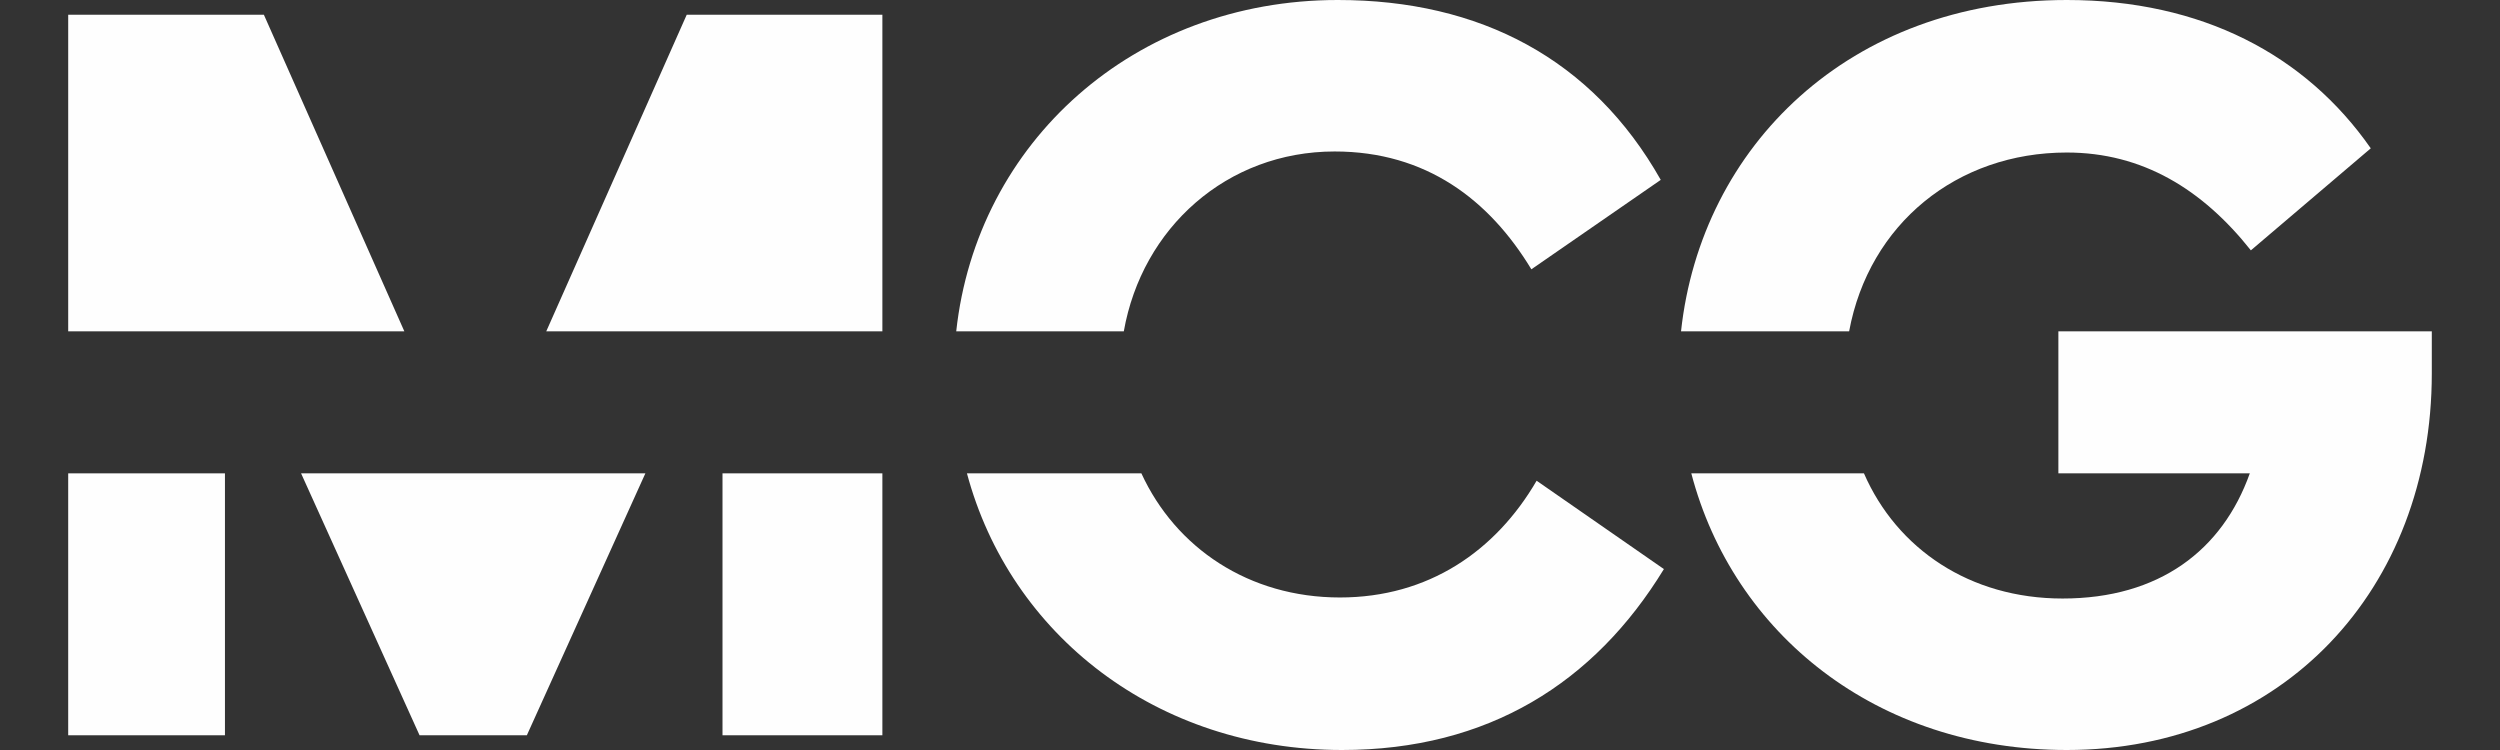 <?xml version="1.0" encoding="UTF-8"?>
<!DOCTYPE svg PUBLIC "-//W3C//DTD SVG 1.1//EN" "http://www.w3.org/Graphics/SVG/1.1/DTD/svg11.dtd">
<svg version="1.1" xmlns="http://www.w3.org/2000/svg" xmlns:xlink="http://www.w3.org/1999/xlink" x="0" y="0" width="100" height="30" viewBox="0, 0, 100, 30">
  <rect x="0" y="0" width="100" height="30" fill="#333333" stroke="none"/>
  <g id="Laag_1">
    <g>
      <path d="M82.335,13.254 L82.335,18.934 L89.992,18.934 C88.898,22.006 86.374,23.941 82.503,23.941 C78.799,23.941 75.877,21.958 74.558,18.934 L67.652,18.934 C69.327,25.329 75.043,30 82.671,30 C91.297,30 97.272,23.562 97.272,14.937 L97.272,13.254 z" fill="#FEFEFE"/>
      <path d="M82.671,6.101 C85.701,6.101 88.099,7.574 90.035,10.014 L94.831,5.933 C92.222,2.188 88.057,-0 82.671,-0 C73.994,-0 68.044,5.846 67.241,13.254 L73.965,13.254 C74.764,8.949 78.28,6.101 82.671,6.101" fill="#FEFEFE"/>
      <path d="M35.295,13.254 L35.295,0.589 L27.469,0.589 L21.85,13.254 z" fill="#FEFEFE"/>
      <path d="M16.174,13.254 L10.555,0.589 L2.728,0.589 L2.728,13.254 z" fill="#FEFEFE"/>
      <path d="M12.043,18.934 L16.782,29.411 L21.074,29.411 L25.815,18.934 z" fill="#FEFEFE"/>
      <path d="M2.728,29.411 L8.998,29.411 L8.998,18.934 L2.728,18.934 z" fill="#FEFEFE"/>
      <path d="M28.9,29.411 L35.295,29.411 L35.295,18.934 L28.9,18.934 z" fill="#FEFEFE"/>
      <path d="M53.681,30 C59.53,30 63.78,27.307 66.556,22.763 L61.465,19.229 C59.824,22.048 57.132,23.899 53.597,23.899 C49.959,23.899 47.03,21.921 45.655,18.934 L38.678,18.934 C40.404,25.386 46.263,30 53.681,30" fill="#FEFEFE"/>
      <path d="M53.387,6.059 C57.047,6.059 59.572,7.995 61.255,10.772 L66.43,7.195 C63.695,2.356 59.193,0 53.513,0 C45.357,0 39.068,5.701 38.249,13.254 L44.952,13.254 C45.682,9.116 49.073,6.059 53.387,6.059" fill="#FEFEFE"/>
    </g>
  </g>
</svg>
